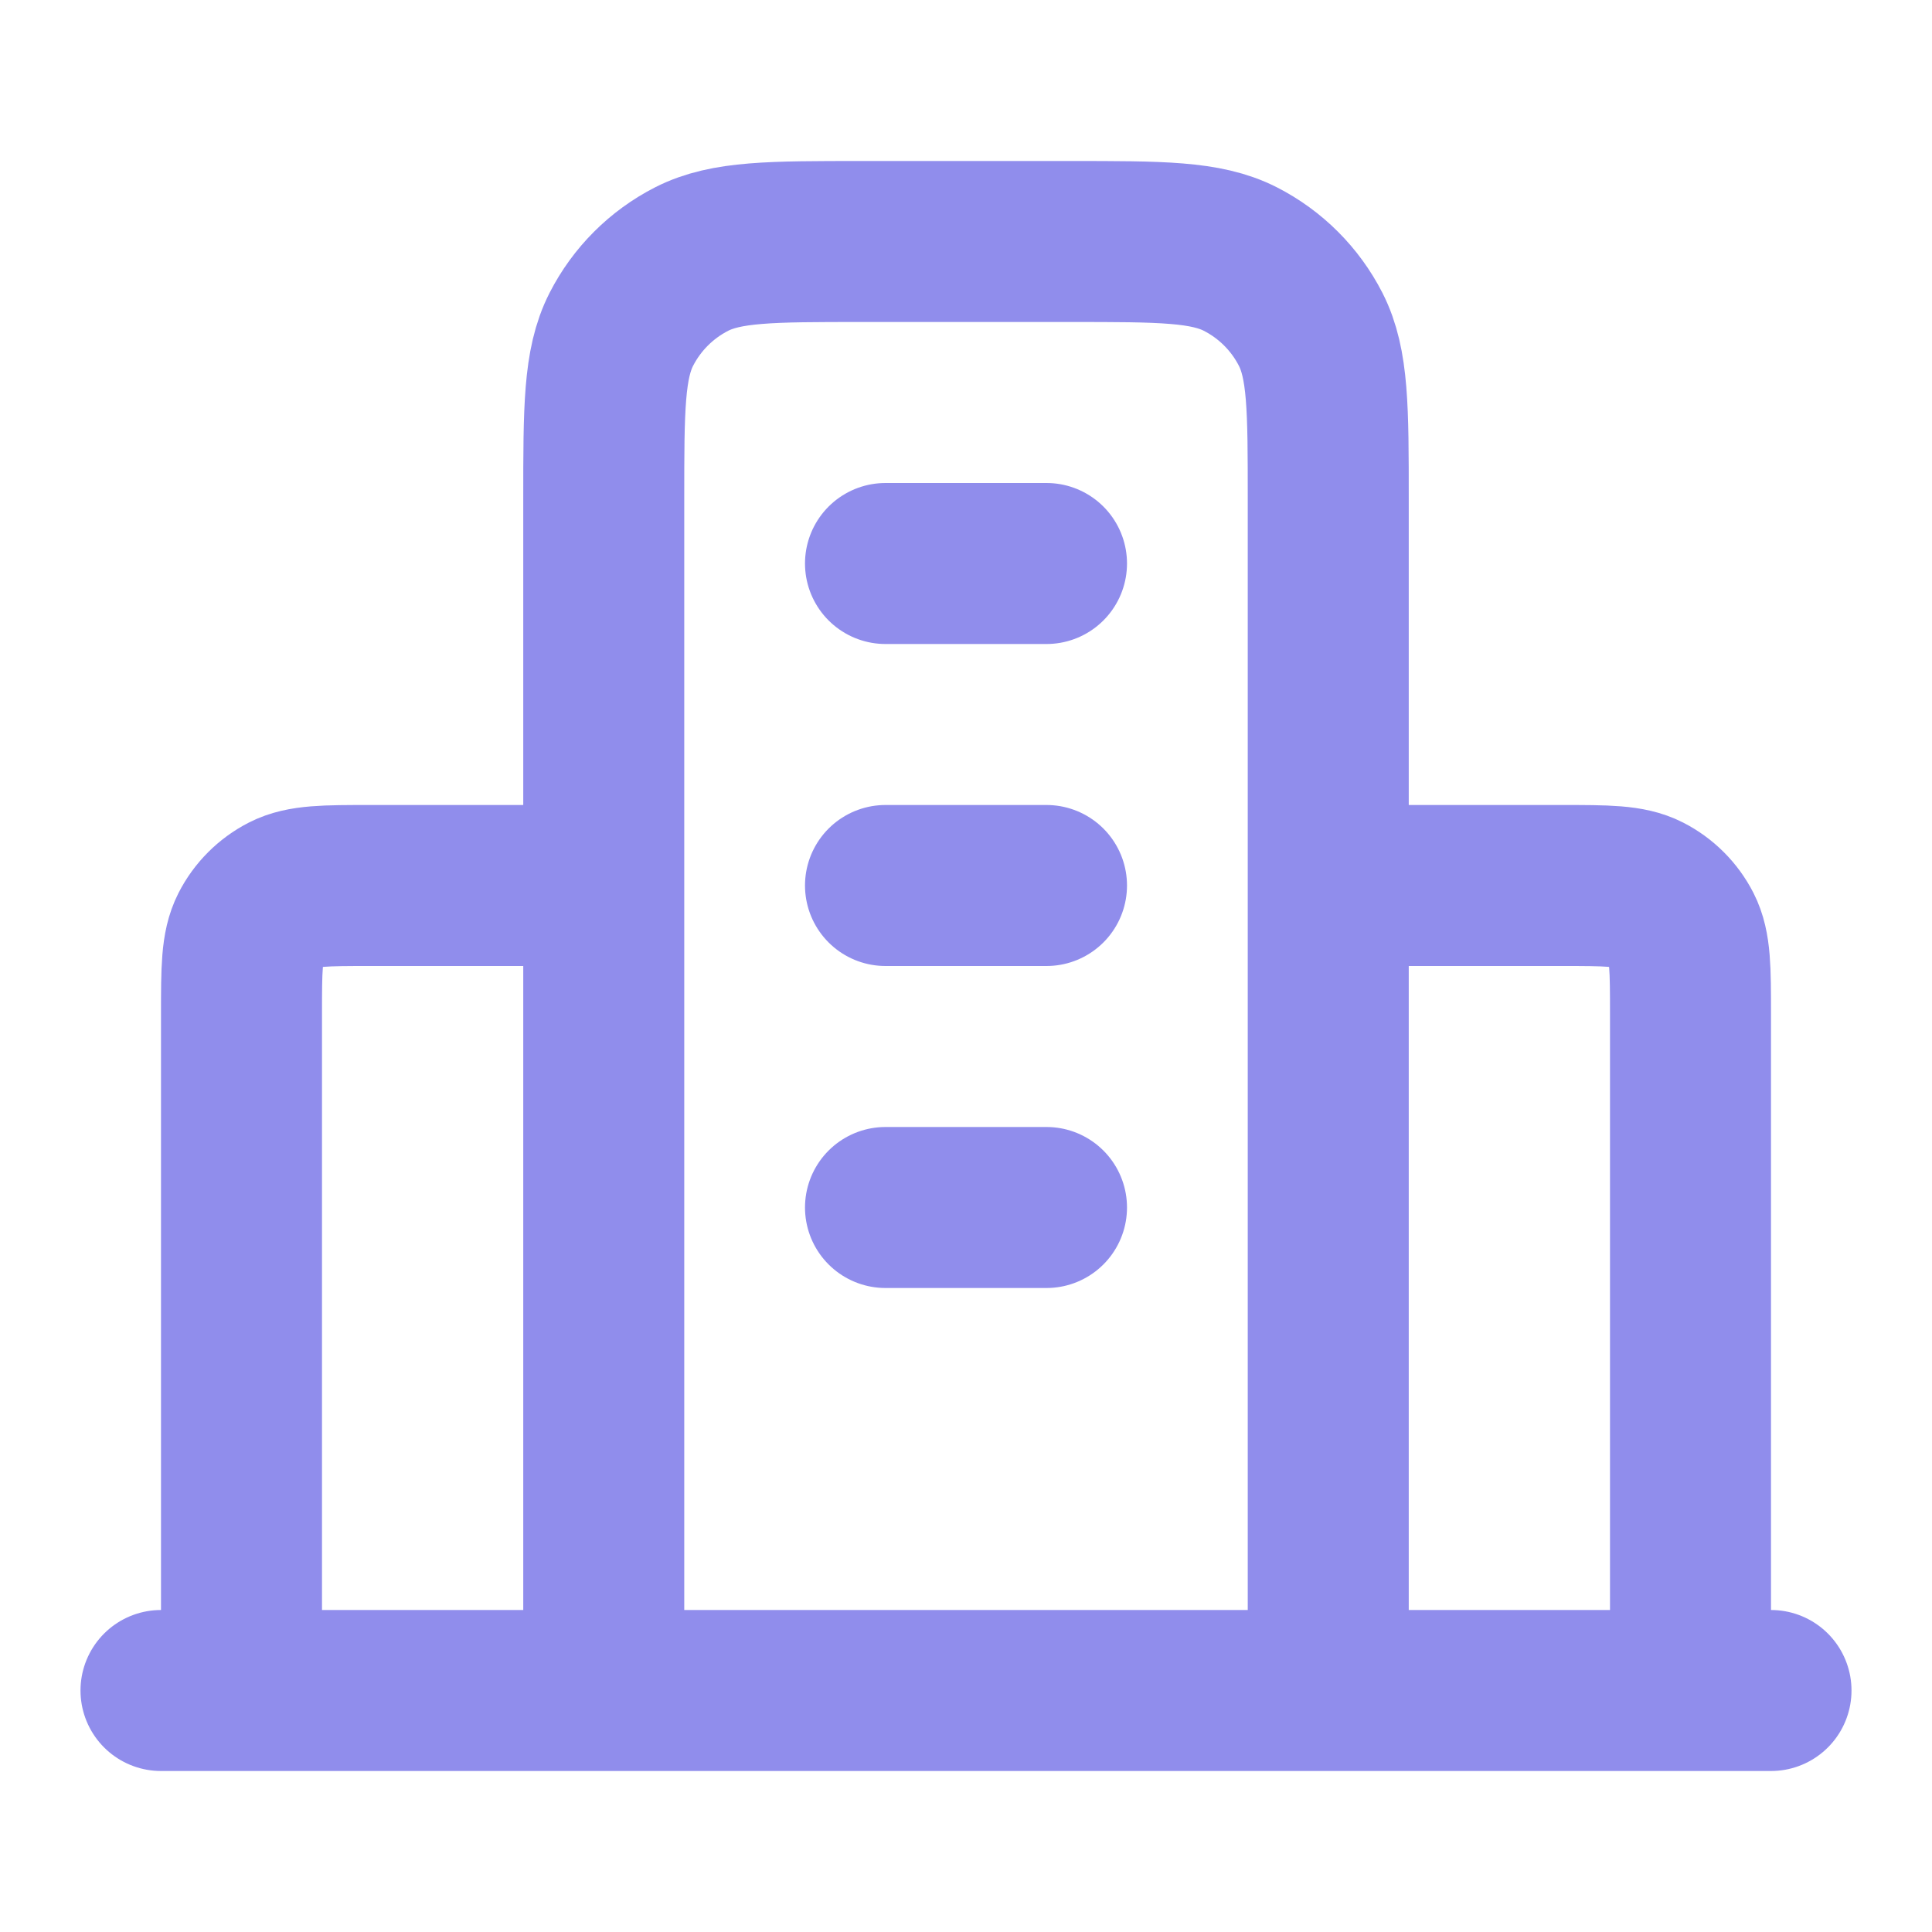 <svg width="24" height="24" viewBox="0 0 24 24" fill="none" xmlns="http://www.w3.org/2000/svg">
<path d="M7.5 11H4.6C4.04 11 3.76 11 3.546 11.109C3.358 11.205 3.205 11.358 3.109 11.546C3 11.76 3 12.04 3 12.6V21M16.5 11H19.4C19.96 11 20.24 11 20.454 11.109C20.642 11.205 20.795 11.358 20.891 11.546C21 11.76 21 12.04 21 12.6V21M16.5 21V6.2C16.5 5.08 16.5 4.52 16.282 4.092C16.09 3.716 15.784 3.41 15.408 3.218C14.98 3 14.42 3 13.3 3H10.7C9.58 3 9.02 3 8.592 3.218C8.216 3.41 7.91 3.716 7.718 4.092C7.5 4.52 7.5 5.08 7.5 6.2V21M22 21H2M11 7H13M11 11H13M11 15H13" stroke="#908DEC" stroke-width="2" stroke-linecap="round" stroke-linejoin="round"/>
</svg>
